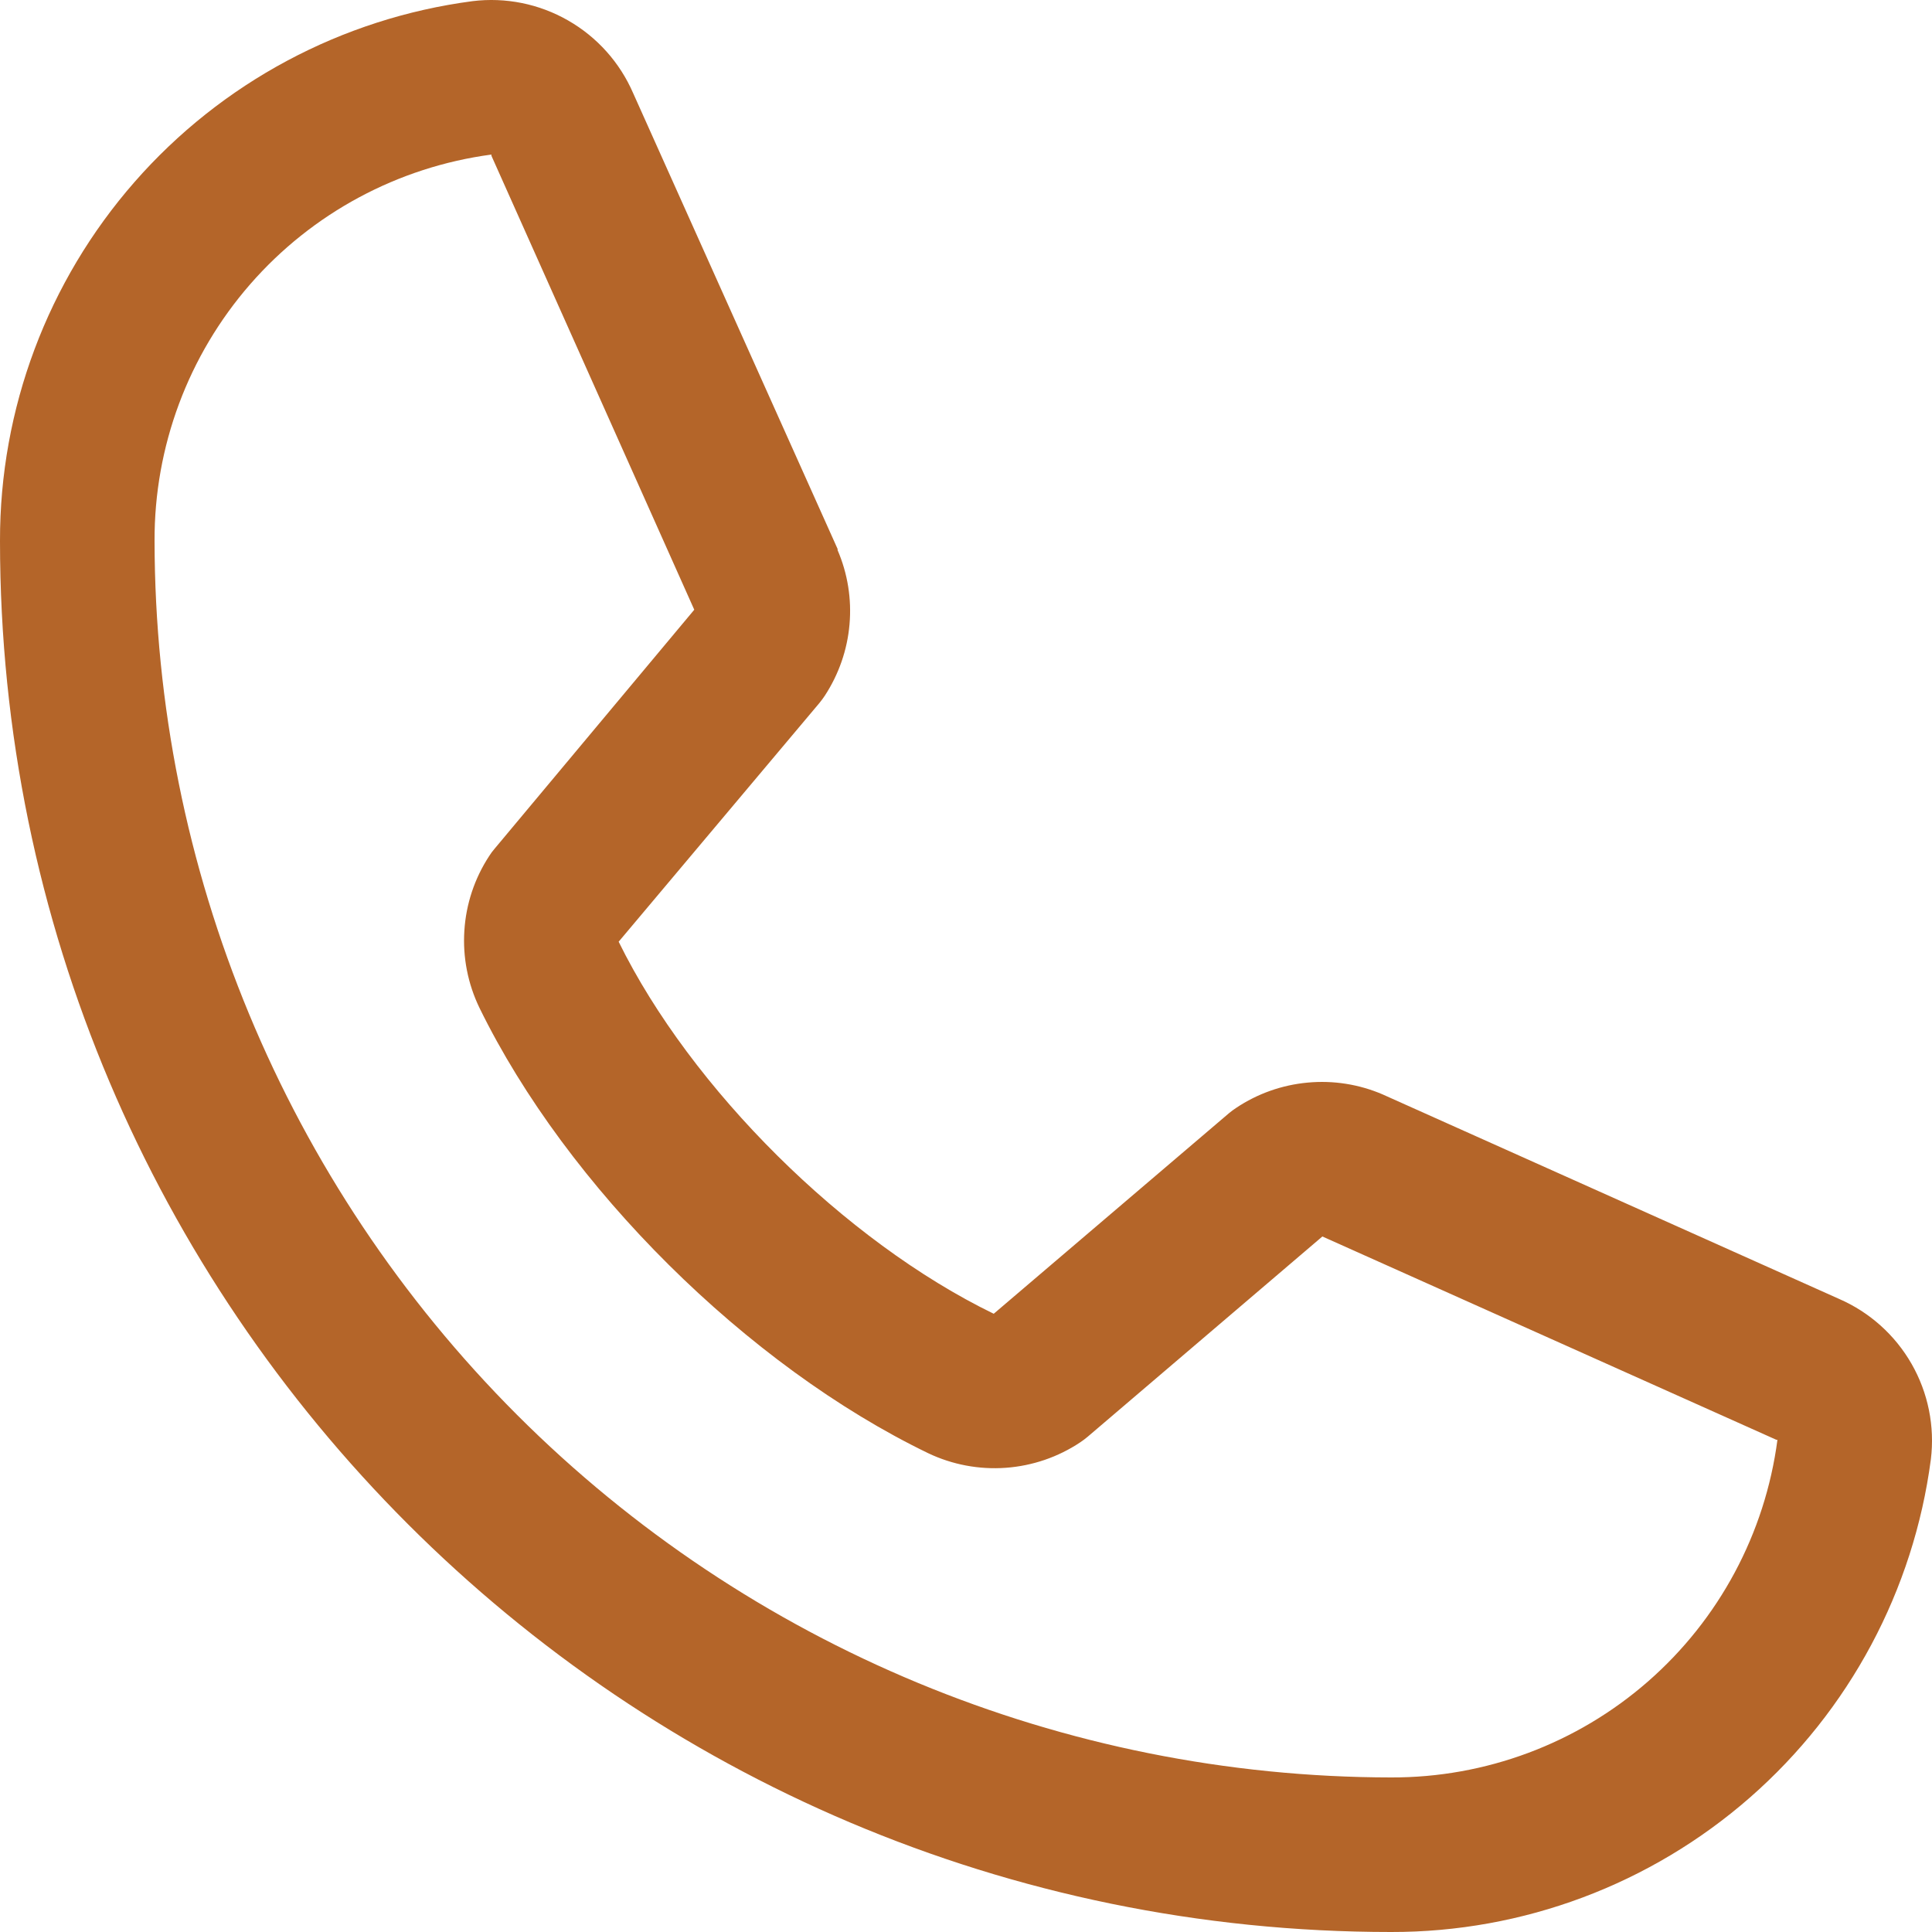 <?xml version="1.0" encoding="UTF-8"?> <svg xmlns="http://www.w3.org/2000/svg" width="37" height="37" viewBox="0 0 37 37" fill="none"> <path d="M35.219 24.875L26.503 20.97L26.479 20.959C26.027 20.765 25.533 20.687 25.043 20.733C24.553 20.778 24.082 20.944 23.673 21.218C23.625 21.249 23.578 21.284 23.534 21.321L19.031 25.16C16.178 23.774 13.233 20.851 11.848 18.035L15.692 13.464C15.729 13.418 15.764 13.372 15.797 13.322C16.064 12.913 16.227 12.445 16.269 11.959C16.312 11.473 16.234 10.984 16.041 10.536V10.513L12.125 1.783C11.871 1.197 11.434 0.709 10.88 0.392C10.326 0.074 9.684 -0.056 9.05 0.022C6.543 0.352 4.242 1.583 2.577 3.485C0.911 5.388 -0.005 7.831 1.67401e-05 10.36C1.67401e-05 25.049 11.951 37 26.64 37C29.169 37.005 31.612 36.089 33.515 34.423C35.417 32.758 36.648 30.456 36.978 27.95C37.056 27.316 36.926 26.674 36.609 26.12C36.292 25.566 35.804 25.129 35.219 24.875ZM26.64 34.04C20.362 34.033 14.343 31.536 9.903 27.097C5.464 22.657 2.967 16.638 2.96 10.36C2.953 8.553 3.604 6.806 4.791 5.444C5.978 4.082 7.62 3.199 9.411 2.96C9.41 2.967 9.41 2.974 9.411 2.982L13.296 11.677L9.472 16.254C9.433 16.299 9.398 16.346 9.367 16.396C9.088 16.823 8.925 17.315 8.893 17.824C8.86 18.333 8.96 18.842 9.182 19.301C10.858 22.729 14.312 26.157 17.777 27.831C18.239 28.051 18.751 28.147 19.262 28.11C19.772 28.073 20.265 27.905 20.691 27.62C20.738 27.588 20.784 27.554 20.828 27.517L25.325 23.68L34.02 27.574H34.04C33.804 29.367 32.922 31.013 31.56 32.203C30.198 33.393 28.449 34.046 26.64 34.04Z" fill="#B46529"></path> </svg> 